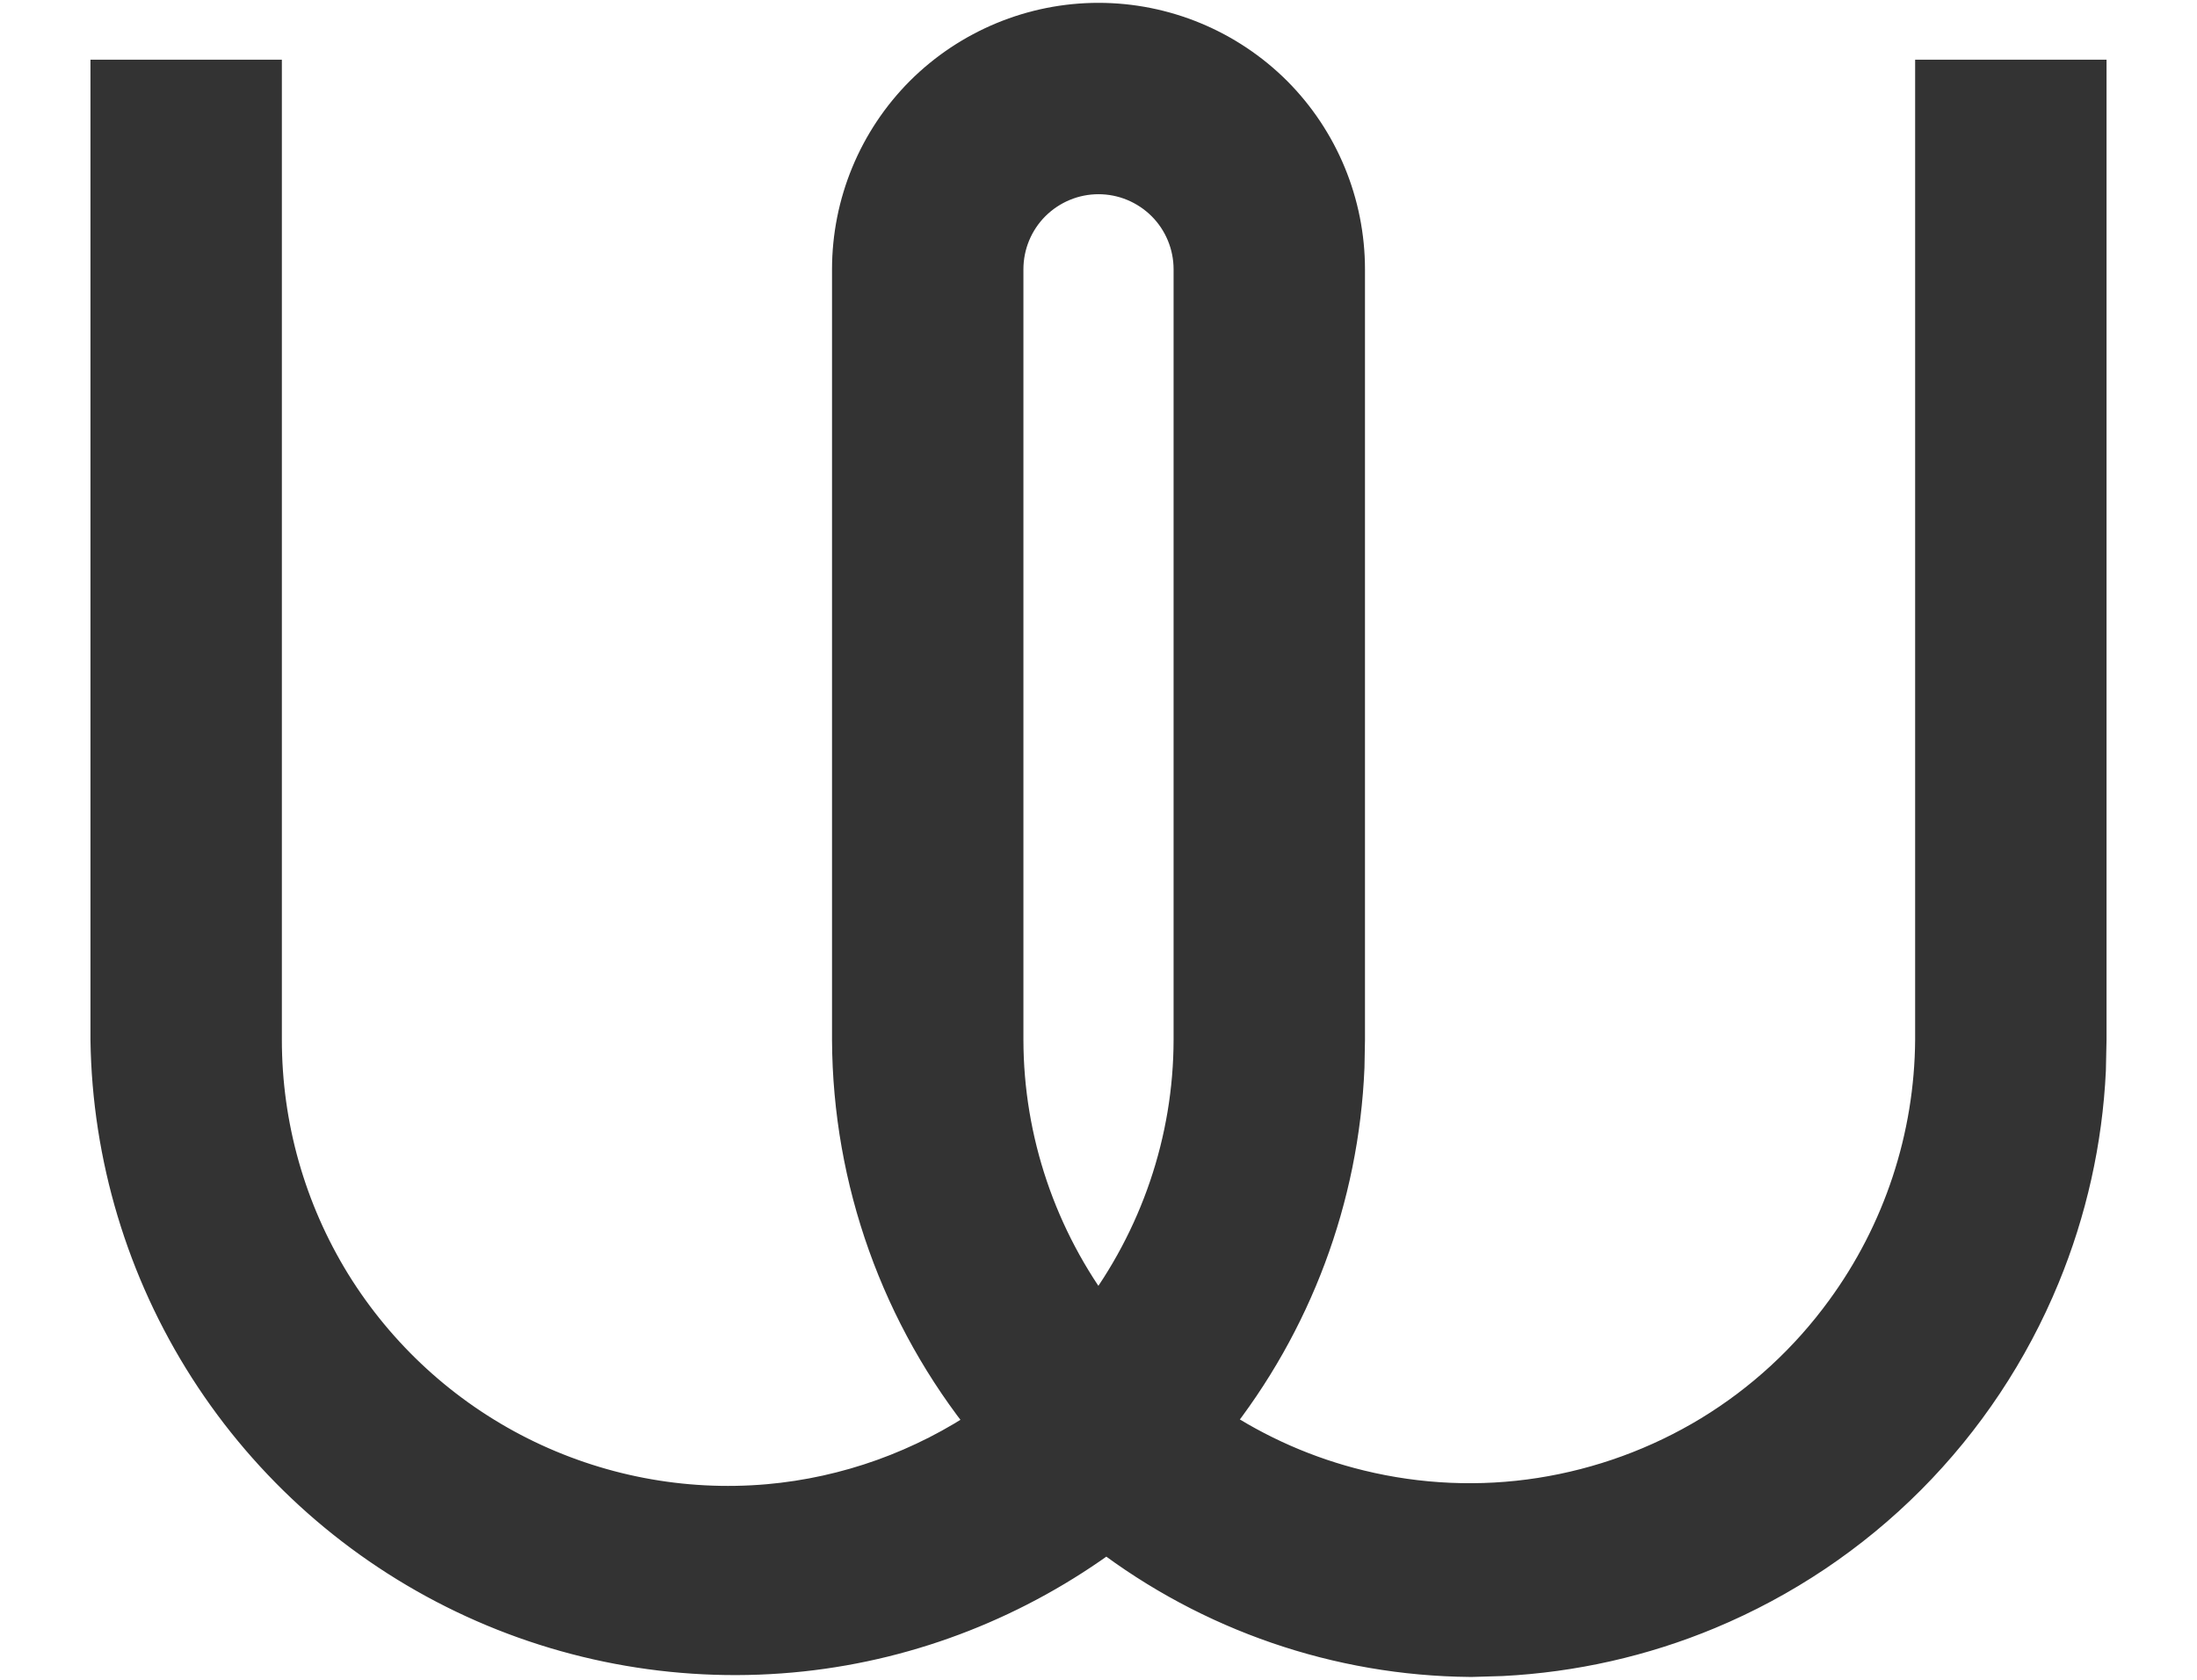 <svg width="17" height="13" viewBox="0 0 17 13" fill="none" xmlns="http://www.w3.org/2000/svg">
<path d="M8.5 0.172C9.007 0.172 9.494 0.374 9.853 0.732C10.211 1.091 10.412 1.578 10.412 2.085V8.047L10.408 8.26C10.366 9.267 10.004 10.235 9.375 11.024C9.724 11.257 10.111 11.427 10.519 11.526C10.978 11.638 11.455 11.659 11.922 11.586C12.389 11.513 12.838 11.349 13.241 11.104C13.645 10.858 13.996 10.534 14.274 10.152C14.721 9.541 14.964 8.804 14.969 8.047V0.612H16.15V8.046L16.145 8.281C16.119 8.828 15.999 9.366 15.79 9.873C15.551 10.453 15.201 10.98 14.759 11.424C14.317 11.868 13.791 12.22 13.213 12.461C12.707 12.672 12.168 12.793 11.622 12.821L11.388 12.828H11.376C10.357 12.819 9.37 12.478 8.562 11.861C7.871 12.372 7.059 12.694 6.203 12.786C5.309 12.882 4.406 12.727 3.595 12.338C2.784 11.949 2.097 11.342 1.612 10.584C1.127 9.826 0.863 8.948 0.85 8.049V0.612H2.031V8.047C2.031 8.715 2.216 9.369 2.566 9.938C2.917 10.506 3.419 10.966 4.016 11.266C4.612 11.565 5.28 11.694 5.945 11.636C6.558 11.582 7.144 11.37 7.651 11.025C6.969 10.184 6.593 9.134 6.588 8.048V2.085C6.588 1.578 6.789 1.091 7.147 0.732C7.506 0.374 7.993 0.172 8.5 0.172ZM8.5 1.353C8.306 1.353 8.121 1.43 7.983 1.567C7.846 1.704 7.769 1.89 7.769 2.084V8.047C7.77 8.83 8.029 9.588 8.499 10.21C8.97 9.588 9.23 8.83 9.231 8.047V2.084C9.231 1.89 9.154 1.704 9.017 1.567C8.879 1.43 8.694 1.353 8.5 1.353Z" fill="#333333" stroke="#333333" stroke-width="0.3"/>
</svg>
